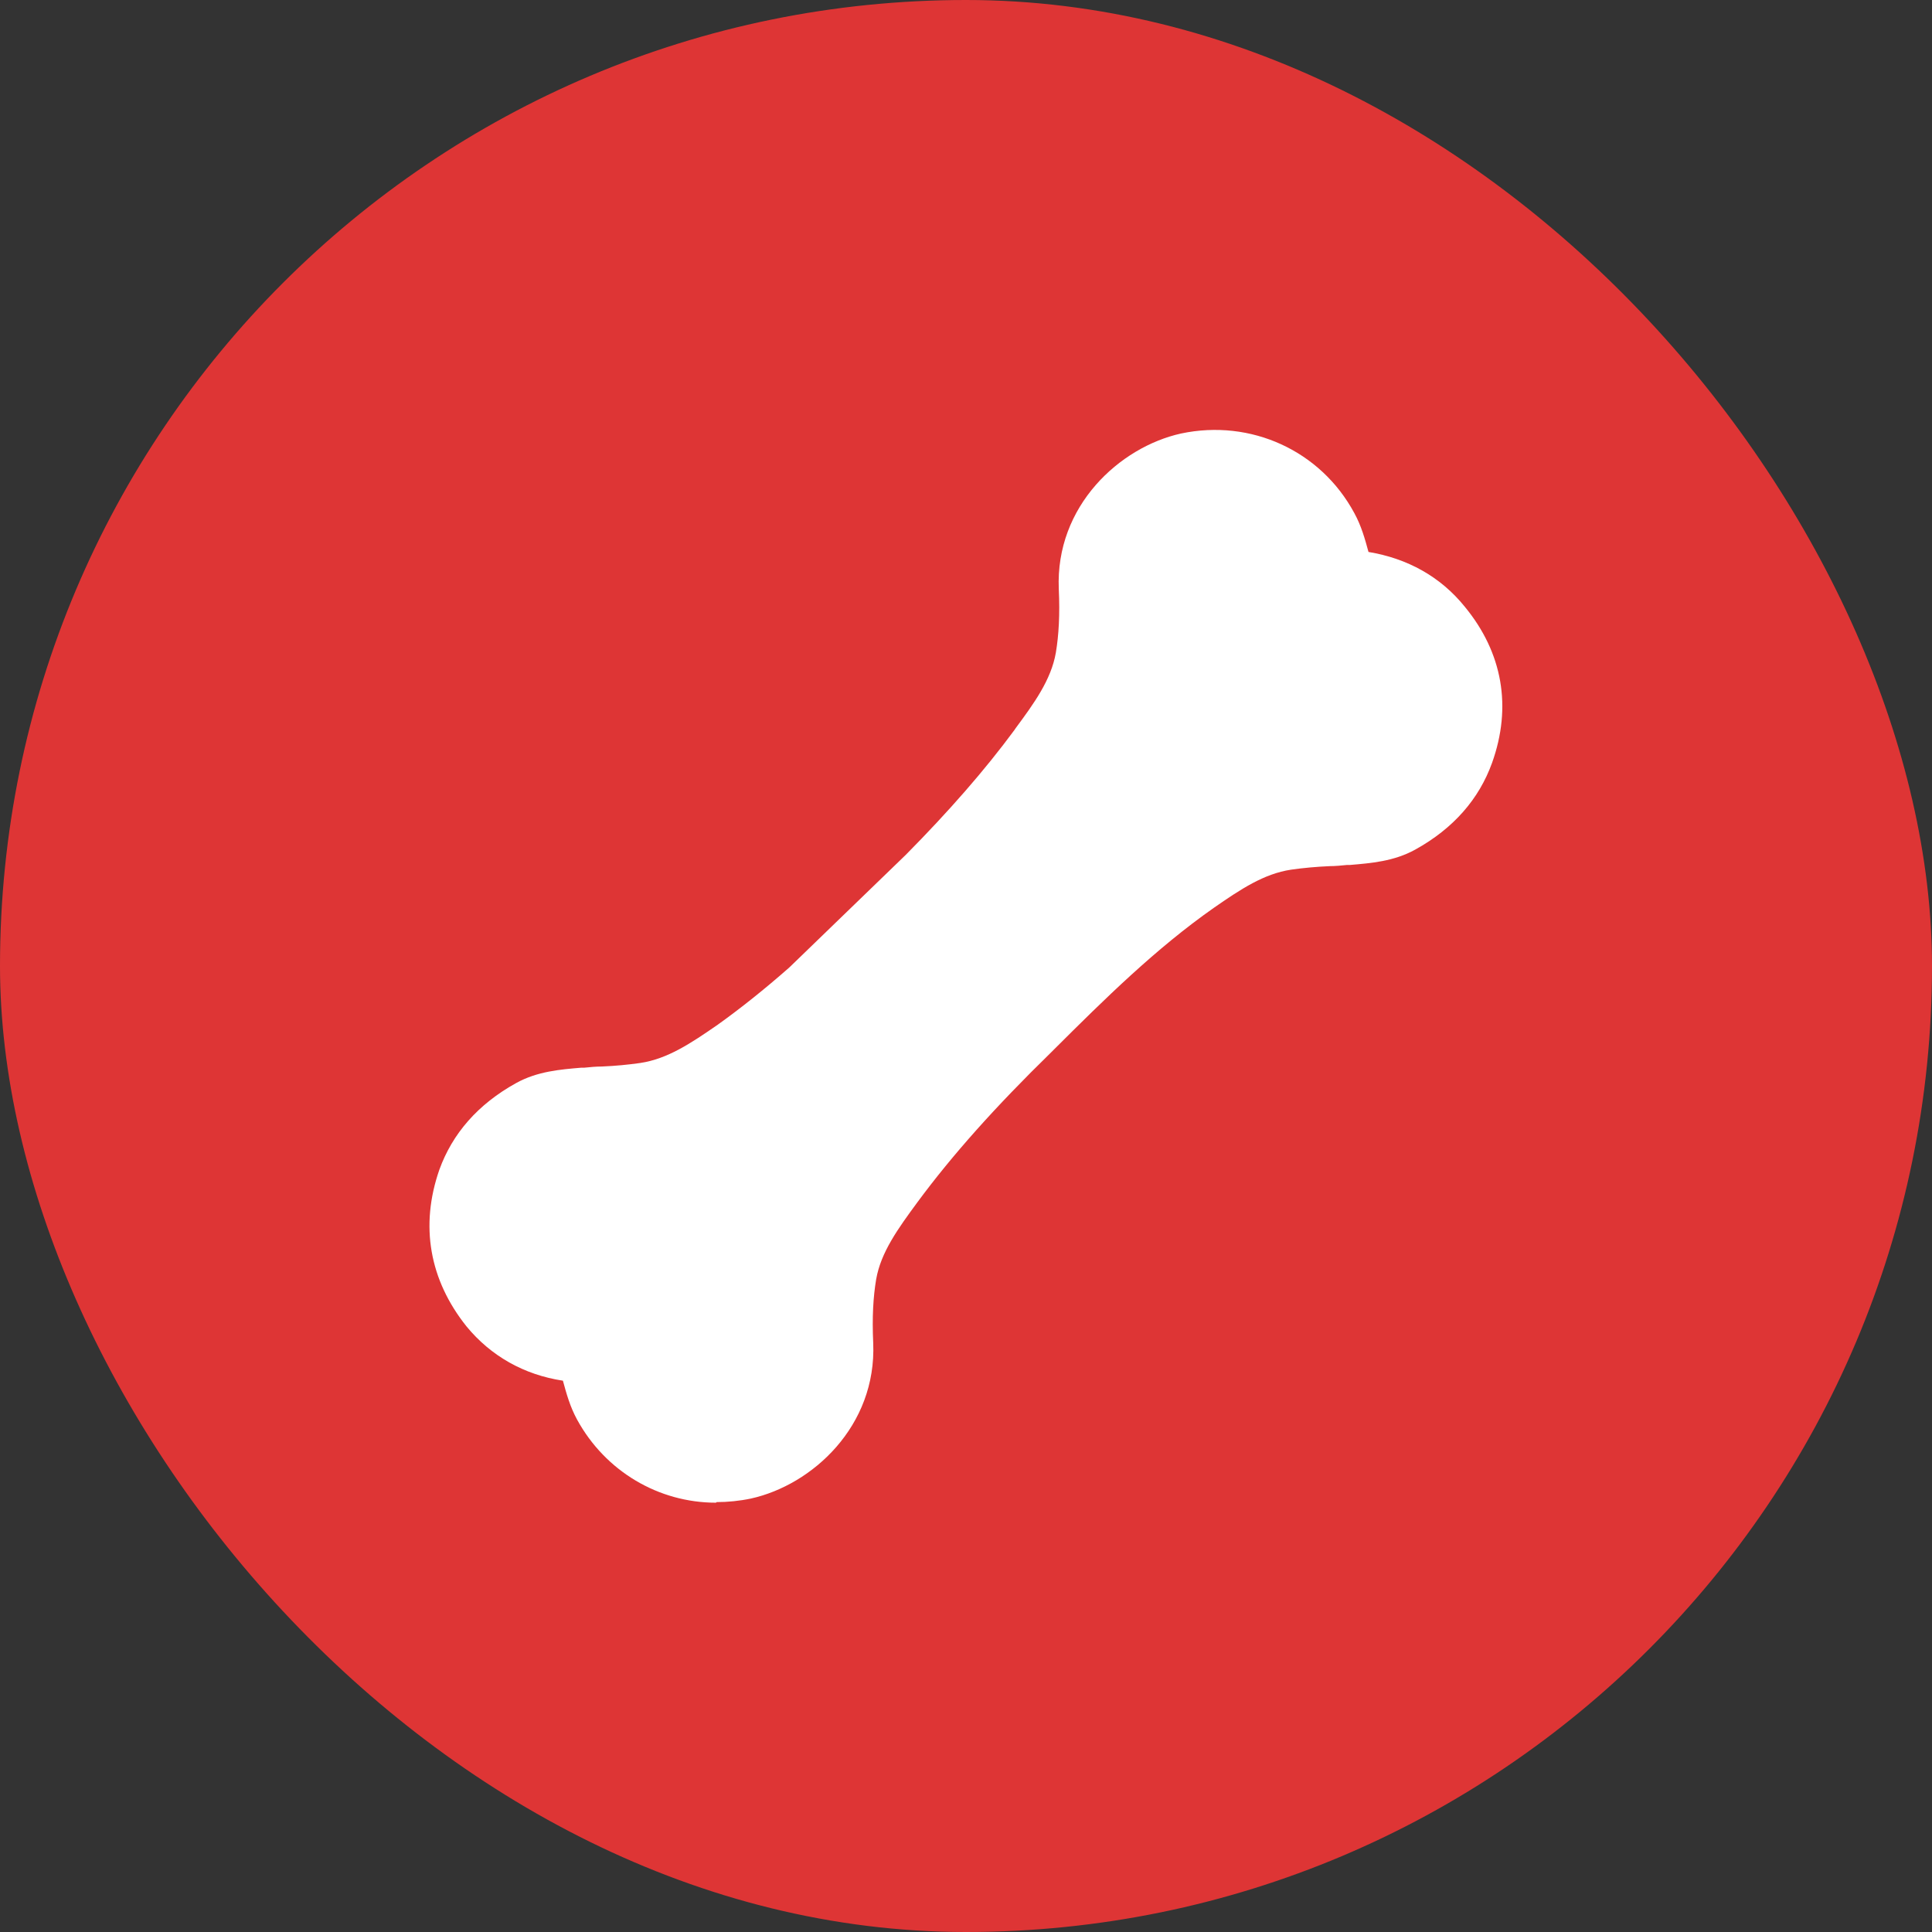 <svg width="72" height="72" viewBox="0 0 72 72" fill="none" xmlns="http://www.w3.org/2000/svg">
<rect x="0" y="0" width="72" height="72" fill="#333333" stroke="none"/>
<rect width="72" height="72" rx="36" fill="#DE3535"/>
<g clip-path="url(#clip0_5144_1662)">
<path d="M26.683 56.001C24.546 56.001 22.564 54.837 21.506 52.904C21.242 52.42 21.11 51.937 20.978 51.454C19.524 51.234 18.291 50.532 17.387 49.433C16 47.698 15.647 45.677 16.374 43.59C16.859 42.25 17.806 41.152 19.238 40.361C20.031 39.922 20.89 39.856 21.661 39.79H21.771C21.991 39.768 22.211 39.746 22.431 39.746C22.938 39.724 23.401 39.68 23.863 39.614C24.876 39.461 25.735 38.889 26.749 38.187C27.608 37.572 28.489 36.869 29.414 36.056L33.753 31.86C35.361 30.235 36.705 28.697 37.806 27.204L37.85 27.138C38.533 26.215 39.172 25.337 39.348 24.326C39.458 23.667 39.502 22.898 39.458 21.954C39.326 18.857 41.727 16.66 44.017 16.155C46.617 15.606 49.216 16.792 50.471 19.12C50.735 19.603 50.868 20.087 51 20.57C52.453 20.811 53.687 21.492 54.59 22.613C56 24.326 56.352 26.347 55.603 28.434C55.119 29.774 54.172 30.872 52.74 31.663C51.947 32.102 51.088 32.168 50.317 32.234H50.207C49.986 32.256 49.766 32.278 49.568 32.278C49.061 32.3 48.577 32.344 48.114 32.41C47.101 32.563 46.242 33.134 45.229 33.837C43.07 35.353 41.176 37.22 39.26 39.131C39.238 39.153 39.194 39.197 39.172 39.219C37.079 41.262 35.493 43.041 34.194 44.798C33.467 45.787 32.828 46.666 32.652 47.676C32.542 48.335 32.498 49.082 32.542 50.048C32.674 53.145 30.273 55.342 27.982 55.847C27.564 55.935 27.123 55.979 26.705 55.979L26.683 56.001Z" fill="white"/>
</g>
<defs>
<clipPath id="clip0_5144_1662">
<rect width="40" height="40" fill="white" transform="translate(16 16)"/>
</clipPath>
</defs>
</svg>
